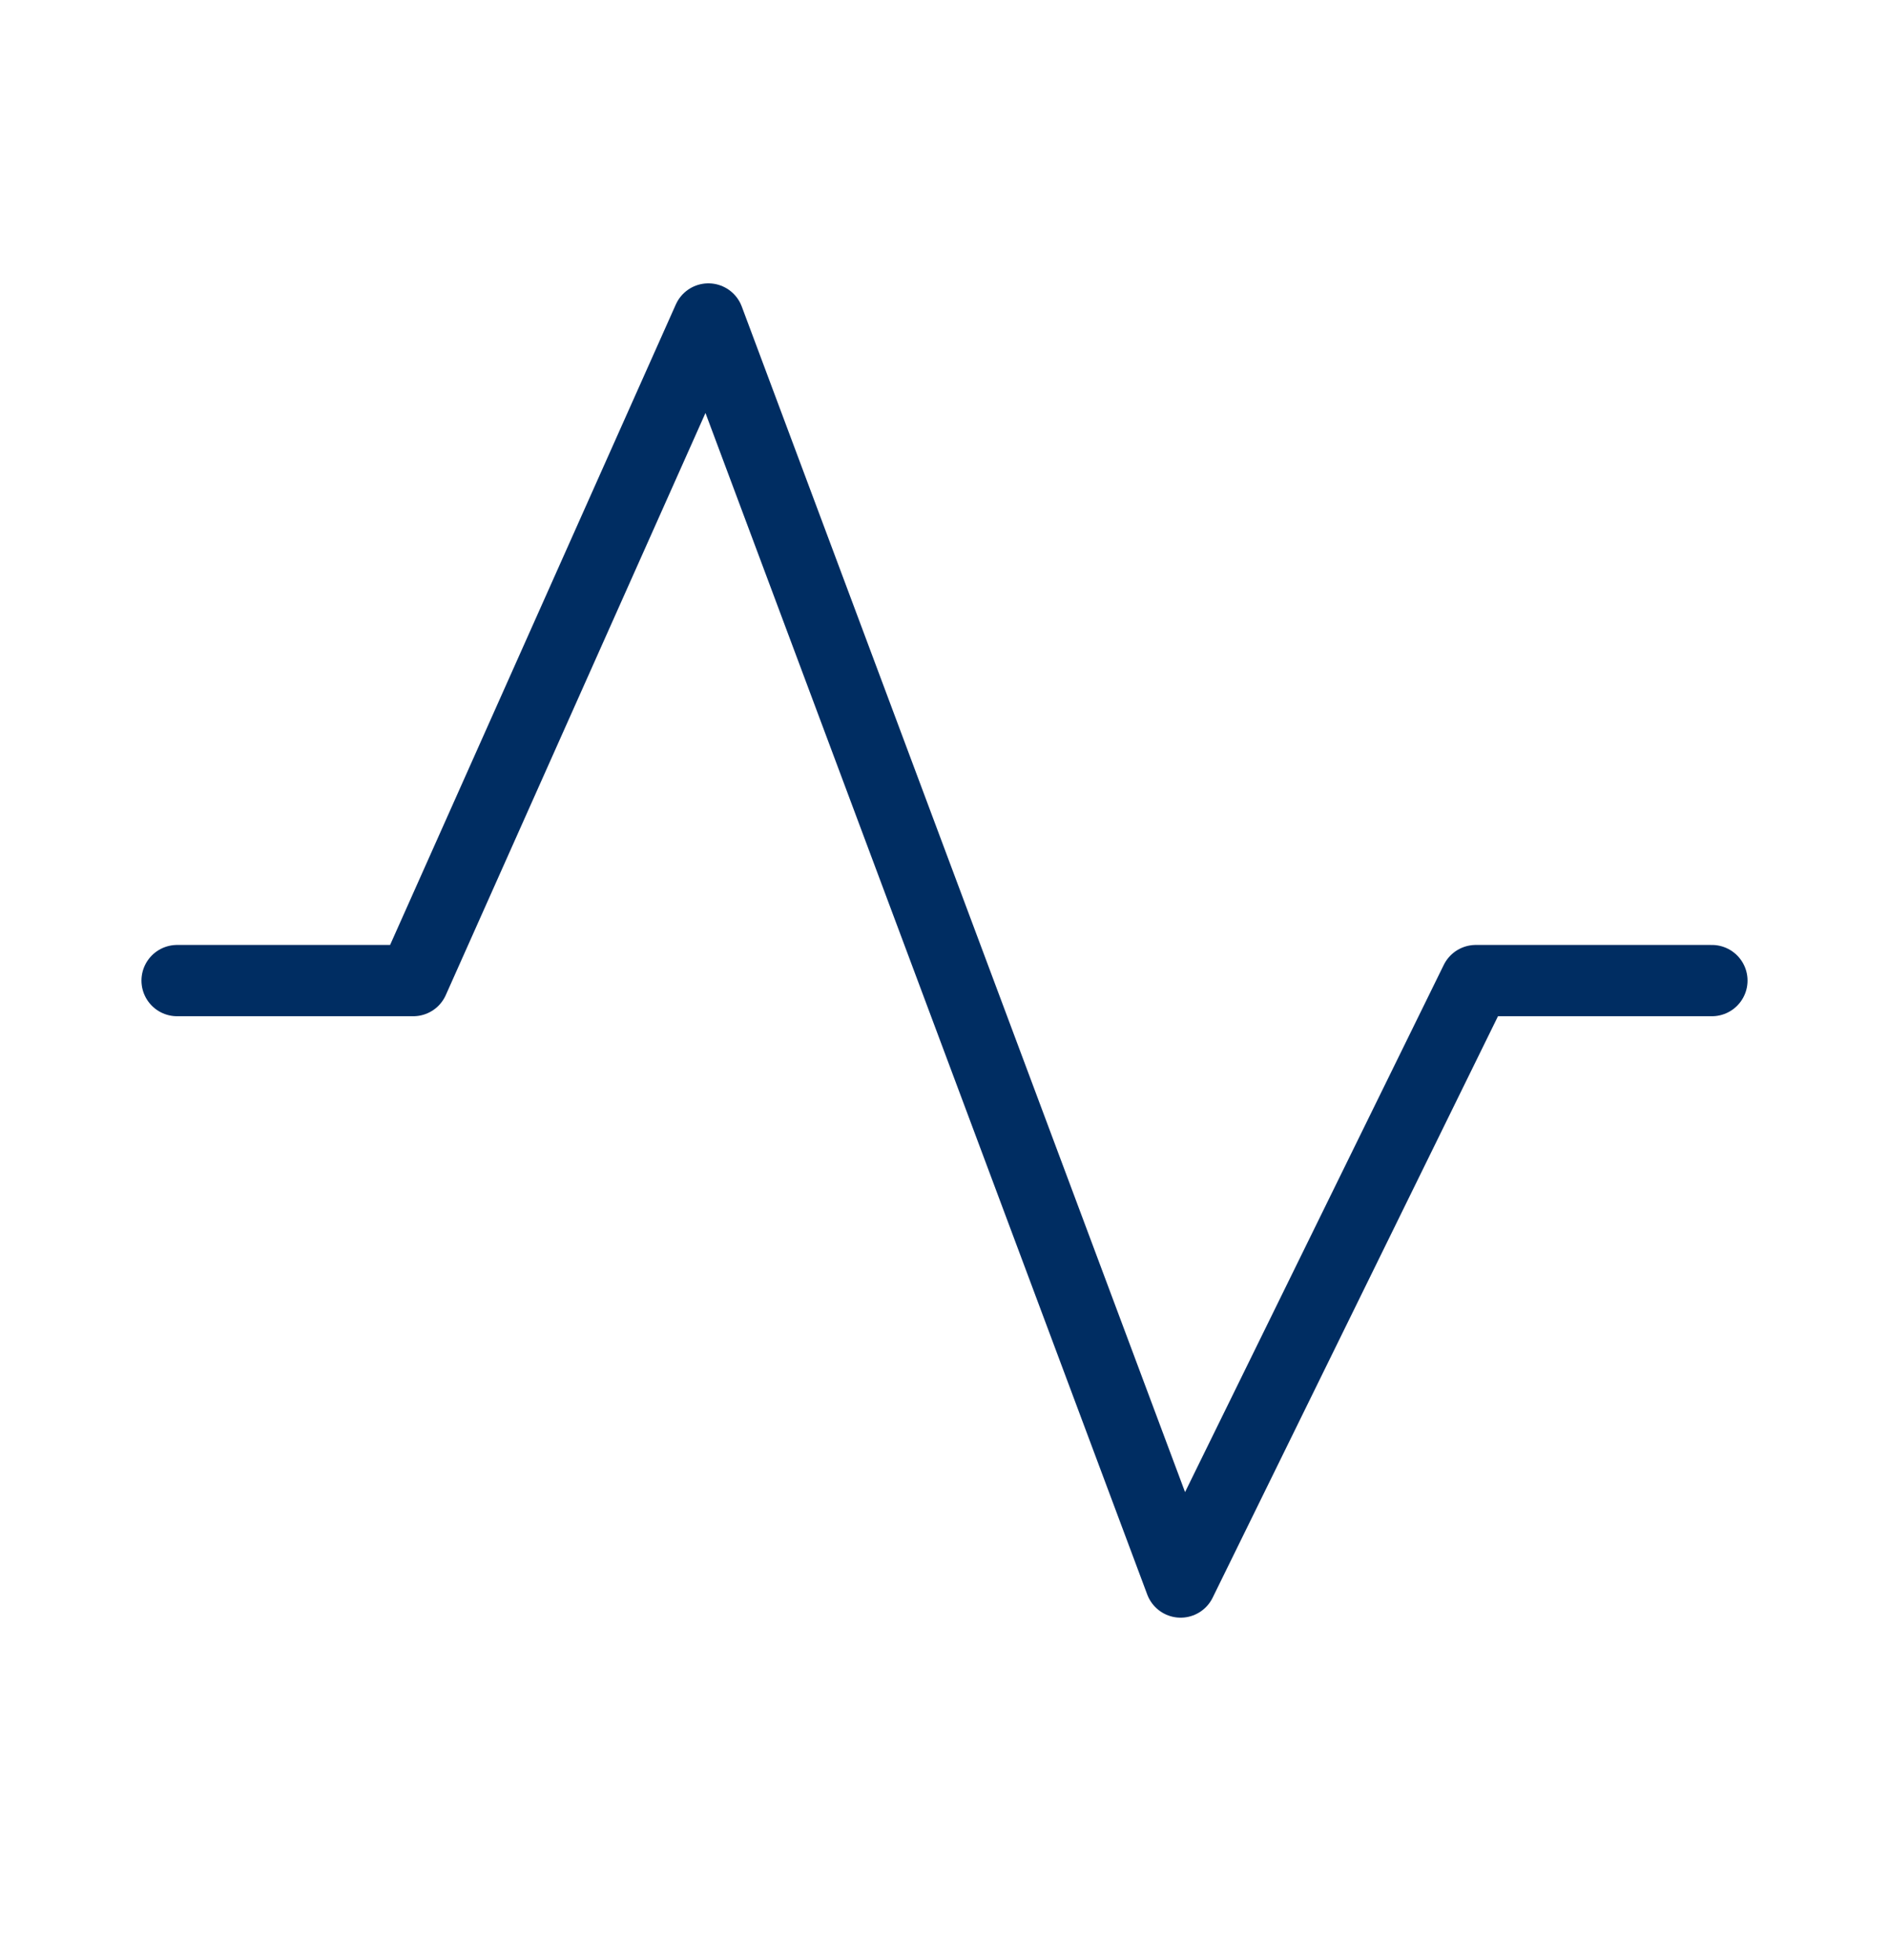 <svg xmlns="http://www.w3.org/2000/svg" width="53" height="55" viewBox="0 0 53 55" fill="none"><g clip-path="url(#clip0_382_583)"><path d="M4.969 27.513H11.594L19.875 8.95L33.125 44.388L41.406 27.513H48.031" stroke="#002D62" stroke-width="2" stroke-linecap="round" stroke-linejoin="round"></path></g><defs><clipPath id="clip0_382_583"><rect width="53" height="54" fill="white" transform="translate(0 0.513)"></rect></clipPath></defs></svg>